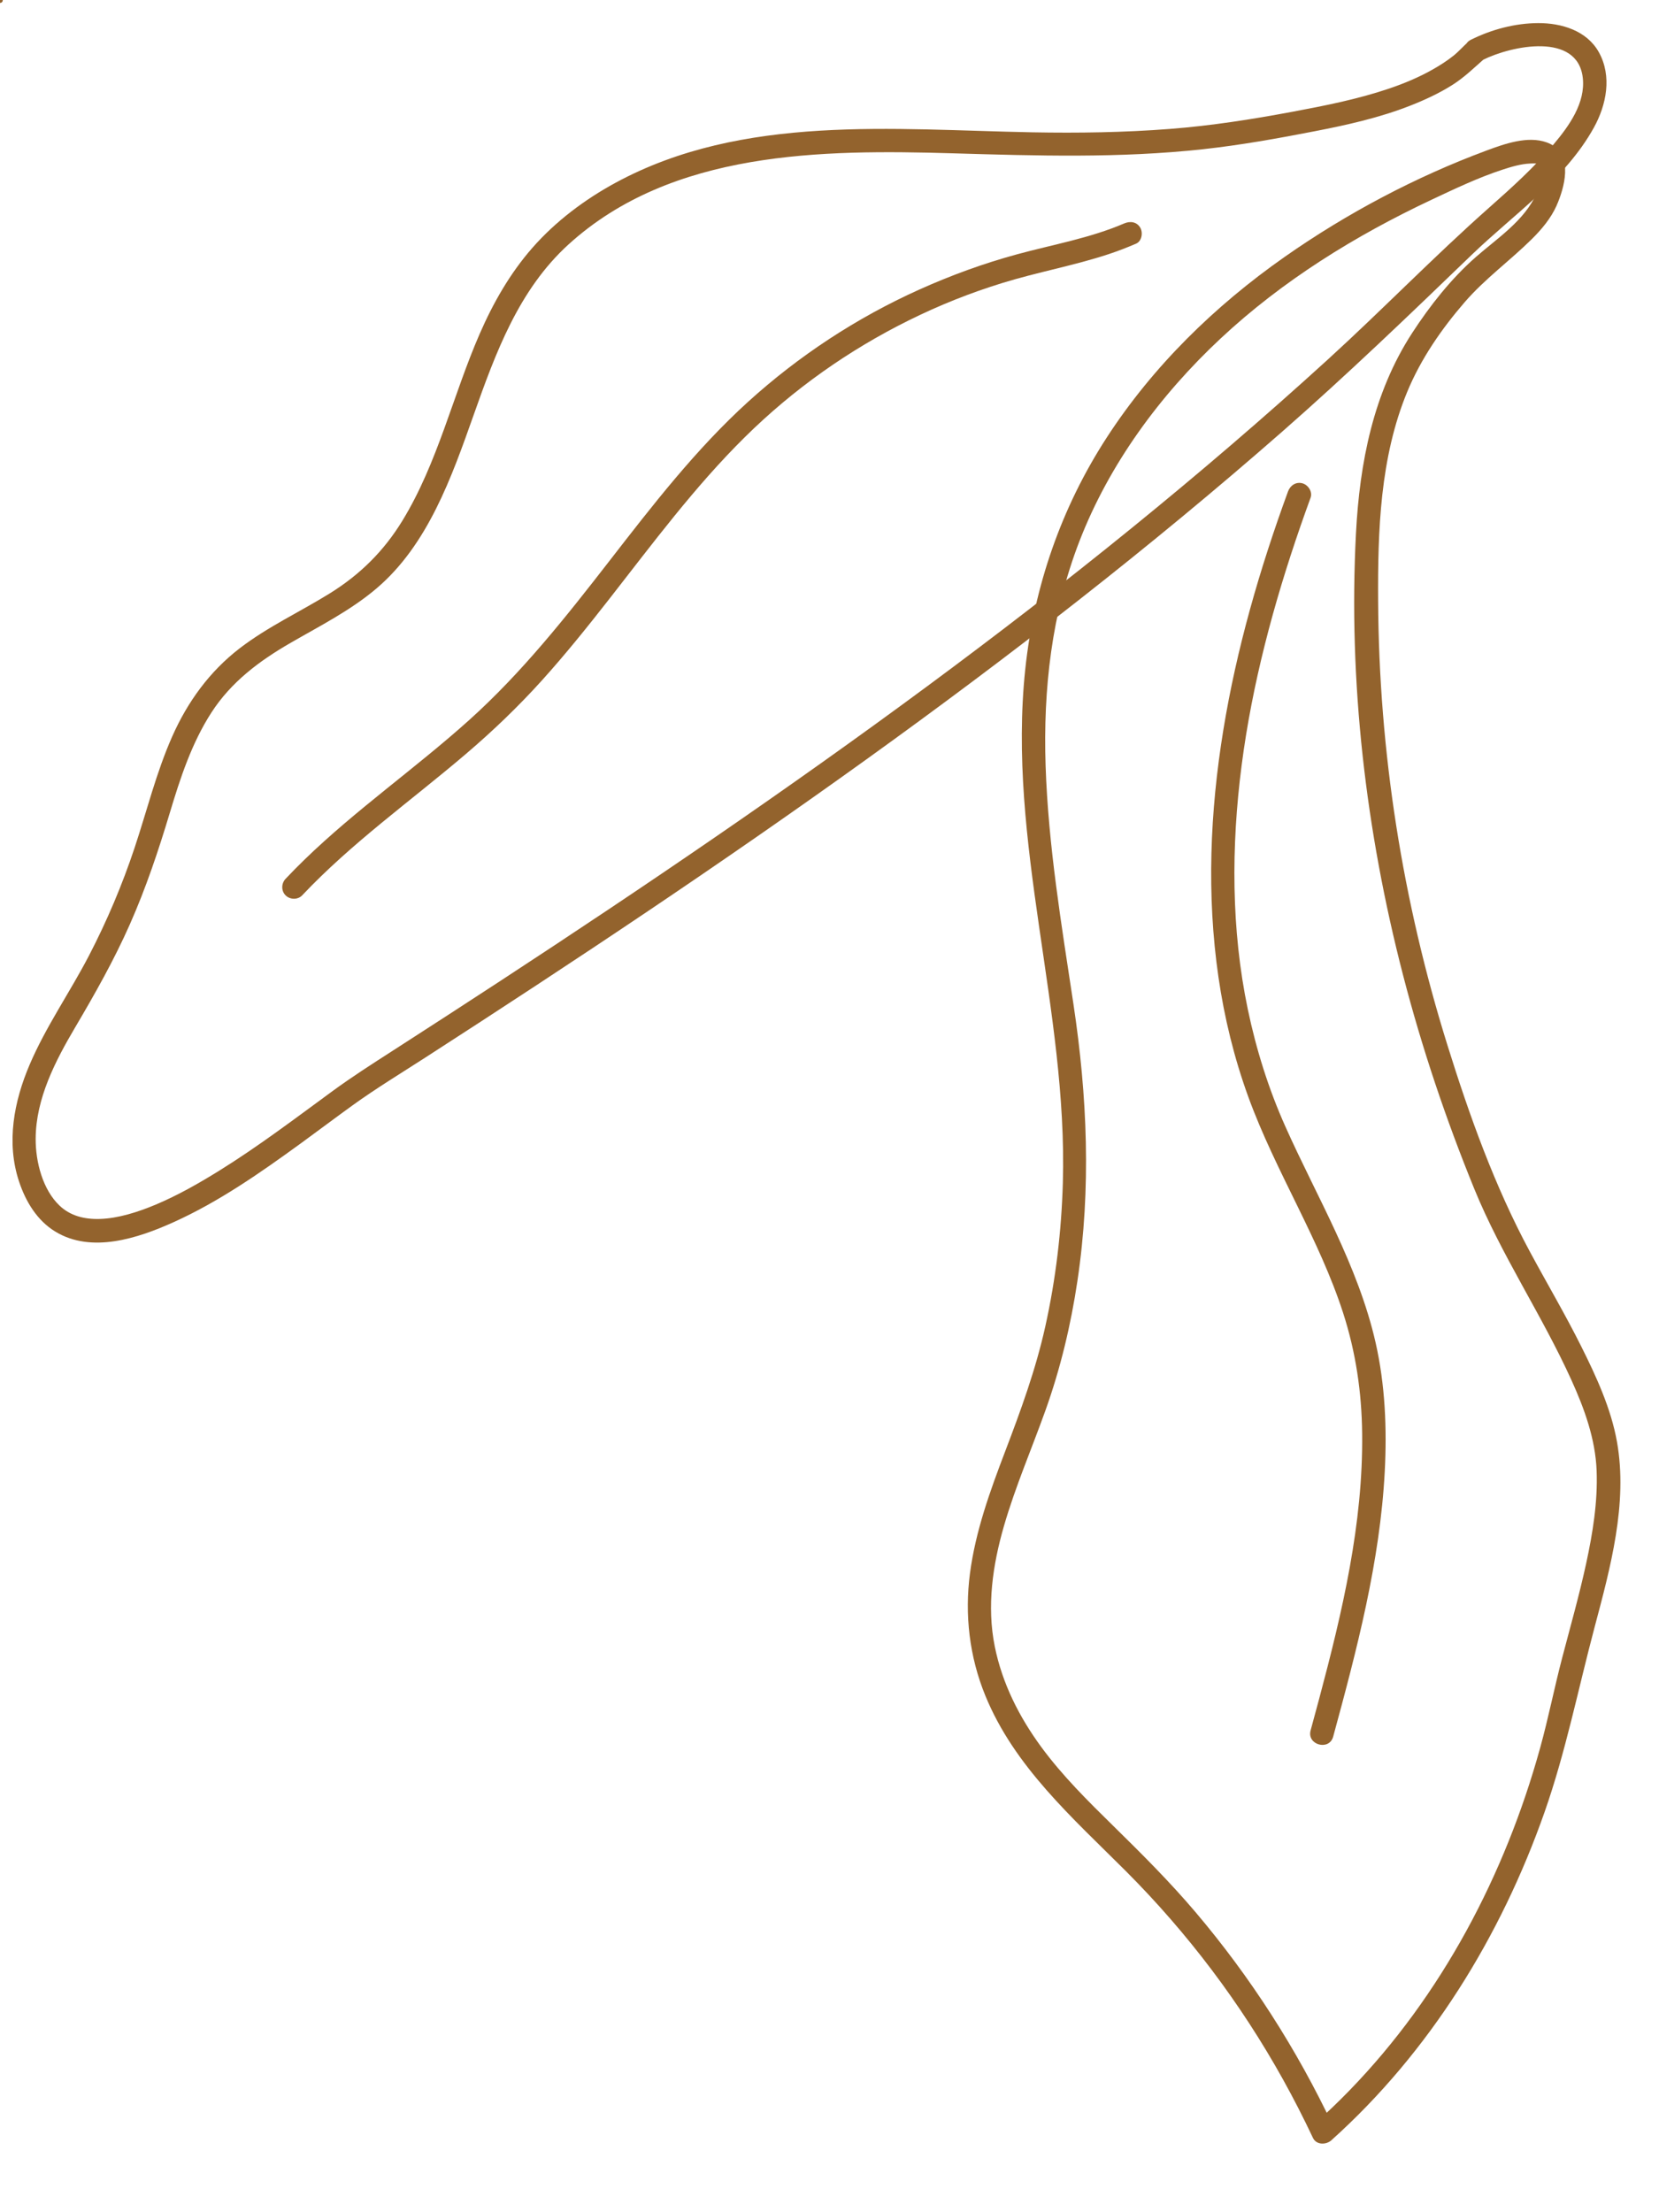   <svg xmlns="http://www.w3.org/2000/svg" x="0px" y="0px" viewBox="0 0 850.39 1133.86" style="vertical-align: middle; max-width: 100%; width: 100%;" width="100%">
   <g>
    <g>
     <path d="M761.25,29.81c0,0,0.01-0.01,0.01-0.01c5.82-5.1-2.69-13.56-8.49-8.49c-2.66,2.33-4.95,5.02-7.73,7.25     c-3.28,2.61-6.84,4.89-10.48,6.96c-7.14,4.06-14.7,7.22-22.47,9.86c-16.16,5.48-32.95,8.79-49.69,11.92     c-20.85,3.9-41.67,7.16-62.83,8.79c-23.4,1.81-46.89,2.17-70.35,1.73c-71.17-1.33-148.46-9.48-213.58,25.79     c-15.88,8.6-30.87,19.85-42.79,33.47c-11.4,13.02-20,28.07-26.9,43.88c-13.82,31.66-21.52,66.16-39.65,95.86     c-9.55,15.65-21.77,27.72-37.34,37.37c-15.3,9.48-31.74,17.07-46.07,28.07c-15.44,11.86-26.73,27.43-34.59,45.16     c-8.19,18.46-12.96,38.04-19.32,57.14c-6.33,18.99-14.12,37.4-23.34,55.17c-9.78,18.84-22.1,36.39-30.45,55.95     c-8.08,18.94-12.07,39.94-5.41,59.96c3.41,10.23,9.19,19.89,18.6,25.62c18.58,11.31,42.42,3.36,60.53-4.81     c23.29-10.5,44.53-25.35,65.12-40.31c8.94-6.5,17.76-13.16,26.72-19.63c11.99-8.65,24.66-16.34,37.08-24.35     c38.37-24.75,76.57-49.77,114.45-75.27c75.28-50.68,149.29-103.29,220.69-159.33c35.55-27.9,70.43-56.66,104.41-86.44     c33.35-29.24,65.22-59.88,97.14-90.64c21.4-20.62,47.78-38.52,62.47-65.05c6.48-11.69,9.4-26.4,2.56-38.68     c-6.18-11.08-19.16-14.97-31.12-14.91c-11.87,0.06-23.85,3.25-34.44,8.52c-6.91,3.44-0.84,13.8,6.06,10.36     c14.91-7.43,48.61-14.3,51.27,9.16c1.45,12.84-6.97,24.61-14.92,34.05c-9.98,11.86-21.56,22.29-33.13,32.54     c-28.31,25.08-54.66,52.29-82.62,77.78c-32.61,29.72-66.13,58.42-100.37,86.24C511.45,326.44,439.77,378.77,366.7,429     c-36.57,25.14-73.51,49.76-110.66,74.05c-18.36,12-36.77,23.93-55.22,35.8c-10.27,6.6-20.48,13.14-30.33,20.35     c-19.2,14.06-38.18,28.47-58.43,41.02c-10.32,6.39-20.98,12.45-32.18,17.17c-9.24,3.89-19.39,7.1-28.71,7.37     c-8.06,0.24-15.18-1.63-20.67-6.85c-8.5-8.08-12.29-22.17-12.22-34.32c0.12-20.6,10.08-39.8,20.3-57.12     c10.14-17.18,19.9-34.46,27.99-52.73c8.24-18.6,14.64-37.73,20.49-57.19c5.35-17.79,11.18-35.67,21.34-51.39     c10.1-15.62,24.44-26.35,40.34-35.55c15.1-8.74,30.76-16.59,44.15-27.93c26.47-22.42,38.67-57.28,49.89-88.97     c11.27-31.84,23.08-64.23,48.74-87.52c52.89-48.01,129.7-48.59,196.92-46.61c42.82,1.26,85.53,2.57,128.22-2.1     c19.29-2.11,38.35-5.54,57.38-9.24c16.53-3.21,33.1-6.91,48.81-13.08c7.44-2.92,14.74-6.29,21.52-10.56     c6.33-3.99,11.31-8.95,16.87-13.82c5.82-5.1-2.69-13.56-8.49-8.49c0,0-0.01,0.01-0.01,0.01     C746.94,26.43,755.46,34.88,761.25,29.81L761.25,29.81z" fill="rgb(147,99,45)">
     </path>
    </g>
   </g>
   <g>
    <g>
     <path d="M0,1.5c1.93,0,1.93-3,0-3C-1.93-1.5-1.93,1.5,0,1.5L0,1.5z" fill="rgb(147,99,45)">
     </path>
    </g>
   </g>
   <g>
    <g>
     <path d="M787.58,99.25c-6.18,13.88-20.07,22.83-31.13,32.54c-12.59,11.05-23.47,24.86-32.58,38.87     c-19.97,30.72-26.92,66.59-28.81,102.68c-3.97,75.95,5.07,152.83,24.11,226.36c9.66,37.31,21.96,73.92,36.52,109.6     c13.9,34.05,34.6,64.52,49.76,97.94c6.69,14.74,12.36,30.31,12.97,46.63c0.6,15.99-2,31.92-5.37,47.49     c-3.52,16.22-8.05,32.18-12.26,48.23c-4.03,15.34-7.08,30.9-11.3,46.19c-17.99,65.09-50.47,126.91-97.68,175.57     c-5.75,5.93-11.72,11.64-17.87,17.16c3.14,0.4,6.28,0.81,9.42,1.21c-18.66-39.49-42.37-76.46-70.63-109.77     c-13.14-15.48-27.45-29.75-41.93-43.96c-13.07-12.82-26.22-25.83-37.09-40.63c-11.31-15.41-19.97-32.56-23.78-51.38     c-4.19-20.7-1.11-41.83,4.7-61.88c5.85-20.2,14.23-39.54,21.3-59.31c7.69-21.5,12.99-43.73,16.36-66.31     c7.09-47.4,5.06-94.67-2.06-141.92c-6.11-40.51-12.9-81.11-14.26-122.13c-1.3-39.13,3.11-78.21,17.29-114.91     c15.36-39.76,41.37-75,72.37-103.99c31.79-29.72,69.04-52.76,108.31-71.22c11.95-5.62,23.77-11.27,36.23-15.35     c4.59-1.5,9.54-2.97,14.13-3.14c2.27-0.08,3.03-0.23,4.71,0.5c0.59,0.25,0.94,0.46,1.19,1.12c0.27,0.7,0.38,2.67,0.13,4.51     c-0.51,3.68-1.97,7.31-3.36,10.72c-2.92,7.14,8.69,10.26,11.57,3.19c4.15-10.17,7.68-26.14-5.8-30.91     c-9.68-3.43-21.48,0.76-30.6,4.14c-36.43,13.51-71.88,32.29-103.65,54.58c-35.78,25.09-67.5,56.02-91.32,92.8     c-23.16,35.76-37.11,76.07-41.61,118.38c-9.45,88.72,21.8,174.93,19.25,263.39c-0.71,24.73-3.62,49.35-8.97,73.51     c-4.9,22.13-12.58,43.12-20.64,64.26c-7.72,20.25-15.15,40.75-17.99,62.34c-2.8,21.29-0.31,42.68,7.81,62.6     c14.91,36.56,44.85,62.81,72.12,90.1c31.71,31.74,58.84,67.71,80.63,106.94c5.42,9.75,10.48,19.69,15.25,29.78     c1.74,3.69,6.79,3.58,9.42,1.21c50.47-45.3,86.93-104.52,109.31-168.25c10.83-30.86,17.2-62.99,25.58-94.55     c8.09-30.46,17.17-63.54,11.52-95.22c-3.04-17.04-10.63-33.5-18.32-48.88c-8.22-16.46-17.58-32.32-26.3-48.51     c-18.03-33.46-30.98-69.65-42.28-105.87c-23.07-73.93-35.09-150.21-35.53-227.64c-0.21-36.04,0.97-73.6,14.97-107.36     c6.97-16.81,17.48-32.03,29.33-45.75c10.43-12.08,23.13-21.19,34.41-32.34c5.11-5.05,9.87-10.72,12.81-17.32     C801.05,98.31,790.71,92.2,787.58,99.25z" fill="rgb(147,99,45)">
     </path>
    </g>
   </g>
   <g>
    <g>
     <path d="M660.22,251.91c-14.52,39.71-26.36,80.53-33.16,122.31c-6.83,41.89-8.6,84.52-2.49,126.61     c3.02,20.79,8.03,41.3,15.19,61.06c7.07,19.51,16.41,38.08,25.5,56.7c8.65,17.71,17.13,35.54,23.21,54.33     c6.51,20.14,9.52,40.68,9.76,61.83c0.53,46.18-10.17,91.5-22.01,135.84c-1.45,5.44-2.93,10.87-4.41,16.31     c-2.03,7.46,9.54,10.65,11.57,3.19c12.11-44.51,24-89.58,26.43-135.85c1.16-22.1,0.21-44.46-4.69-66.1     c-4.46-19.65-12.01-38.41-20.44-56.66c-8.39-18.17-17.7-35.91-25.86-54.2c-8.58-19.2-14.91-39.41-19.21-59.99     c-8.56-41.01-8.52-83.44-3.18-124.88c5.39-41.83,16.4-82.91,30.17-122.71c1.69-4.88,3.43-9.75,5.2-14.61     c1.11-3.04-1.25-6.57-4.19-7.38C664.25,246.81,661.33,248.86,660.22,251.91L660.22,251.91z" fill="rgb(147,99,45)">
     </path>
    </g>
   </g>
   <g>
    <g>
     <path d="M576.26,114.52c-17.49,7.52-36.48,10.82-54.76,15.78c-17.24,4.68-34.06,10.82-50.35,18.15c-32,14.4-61.72,33.91-87.7,57.5     c-26.82,24.36-49.03,53.14-71.16,81.67c-22.21,28.63-44.72,57.09-71.74,81.39c-27.48,24.71-58,45.9-84.55,71.67     c-3.27,3.18-6.48,6.42-9.61,9.74c-2.22,2.36-2.34,6.15,0,8.49c2.25,2.25,6.25,2.36,8.49,0c25.43-26.93,55.73-48.44,83.83-72.39     c13.87-11.82,26.99-24.39,39.2-37.93c12.05-13.37,23.32-27.42,34.4-41.59c22.22-28.43,43.8-57.57,69.53-82.99     c24.72-24.42,53.04-44.49,84.28-59.96c15.49-7.67,31.17-13.92,47.82-19.05c17.96-5.55,36.55-8.86,54.4-14.76     c4.75-1.57,9.4-3.38,13.99-5.35c2.98-1.28,3.65-5.66,2.15-8.21C582.66,113.6,579.24,113.24,576.26,114.52L576.26,114.52z" fill="rgb(147,99,45)">
     </path>
    </g>
   </g>
  </svg>
